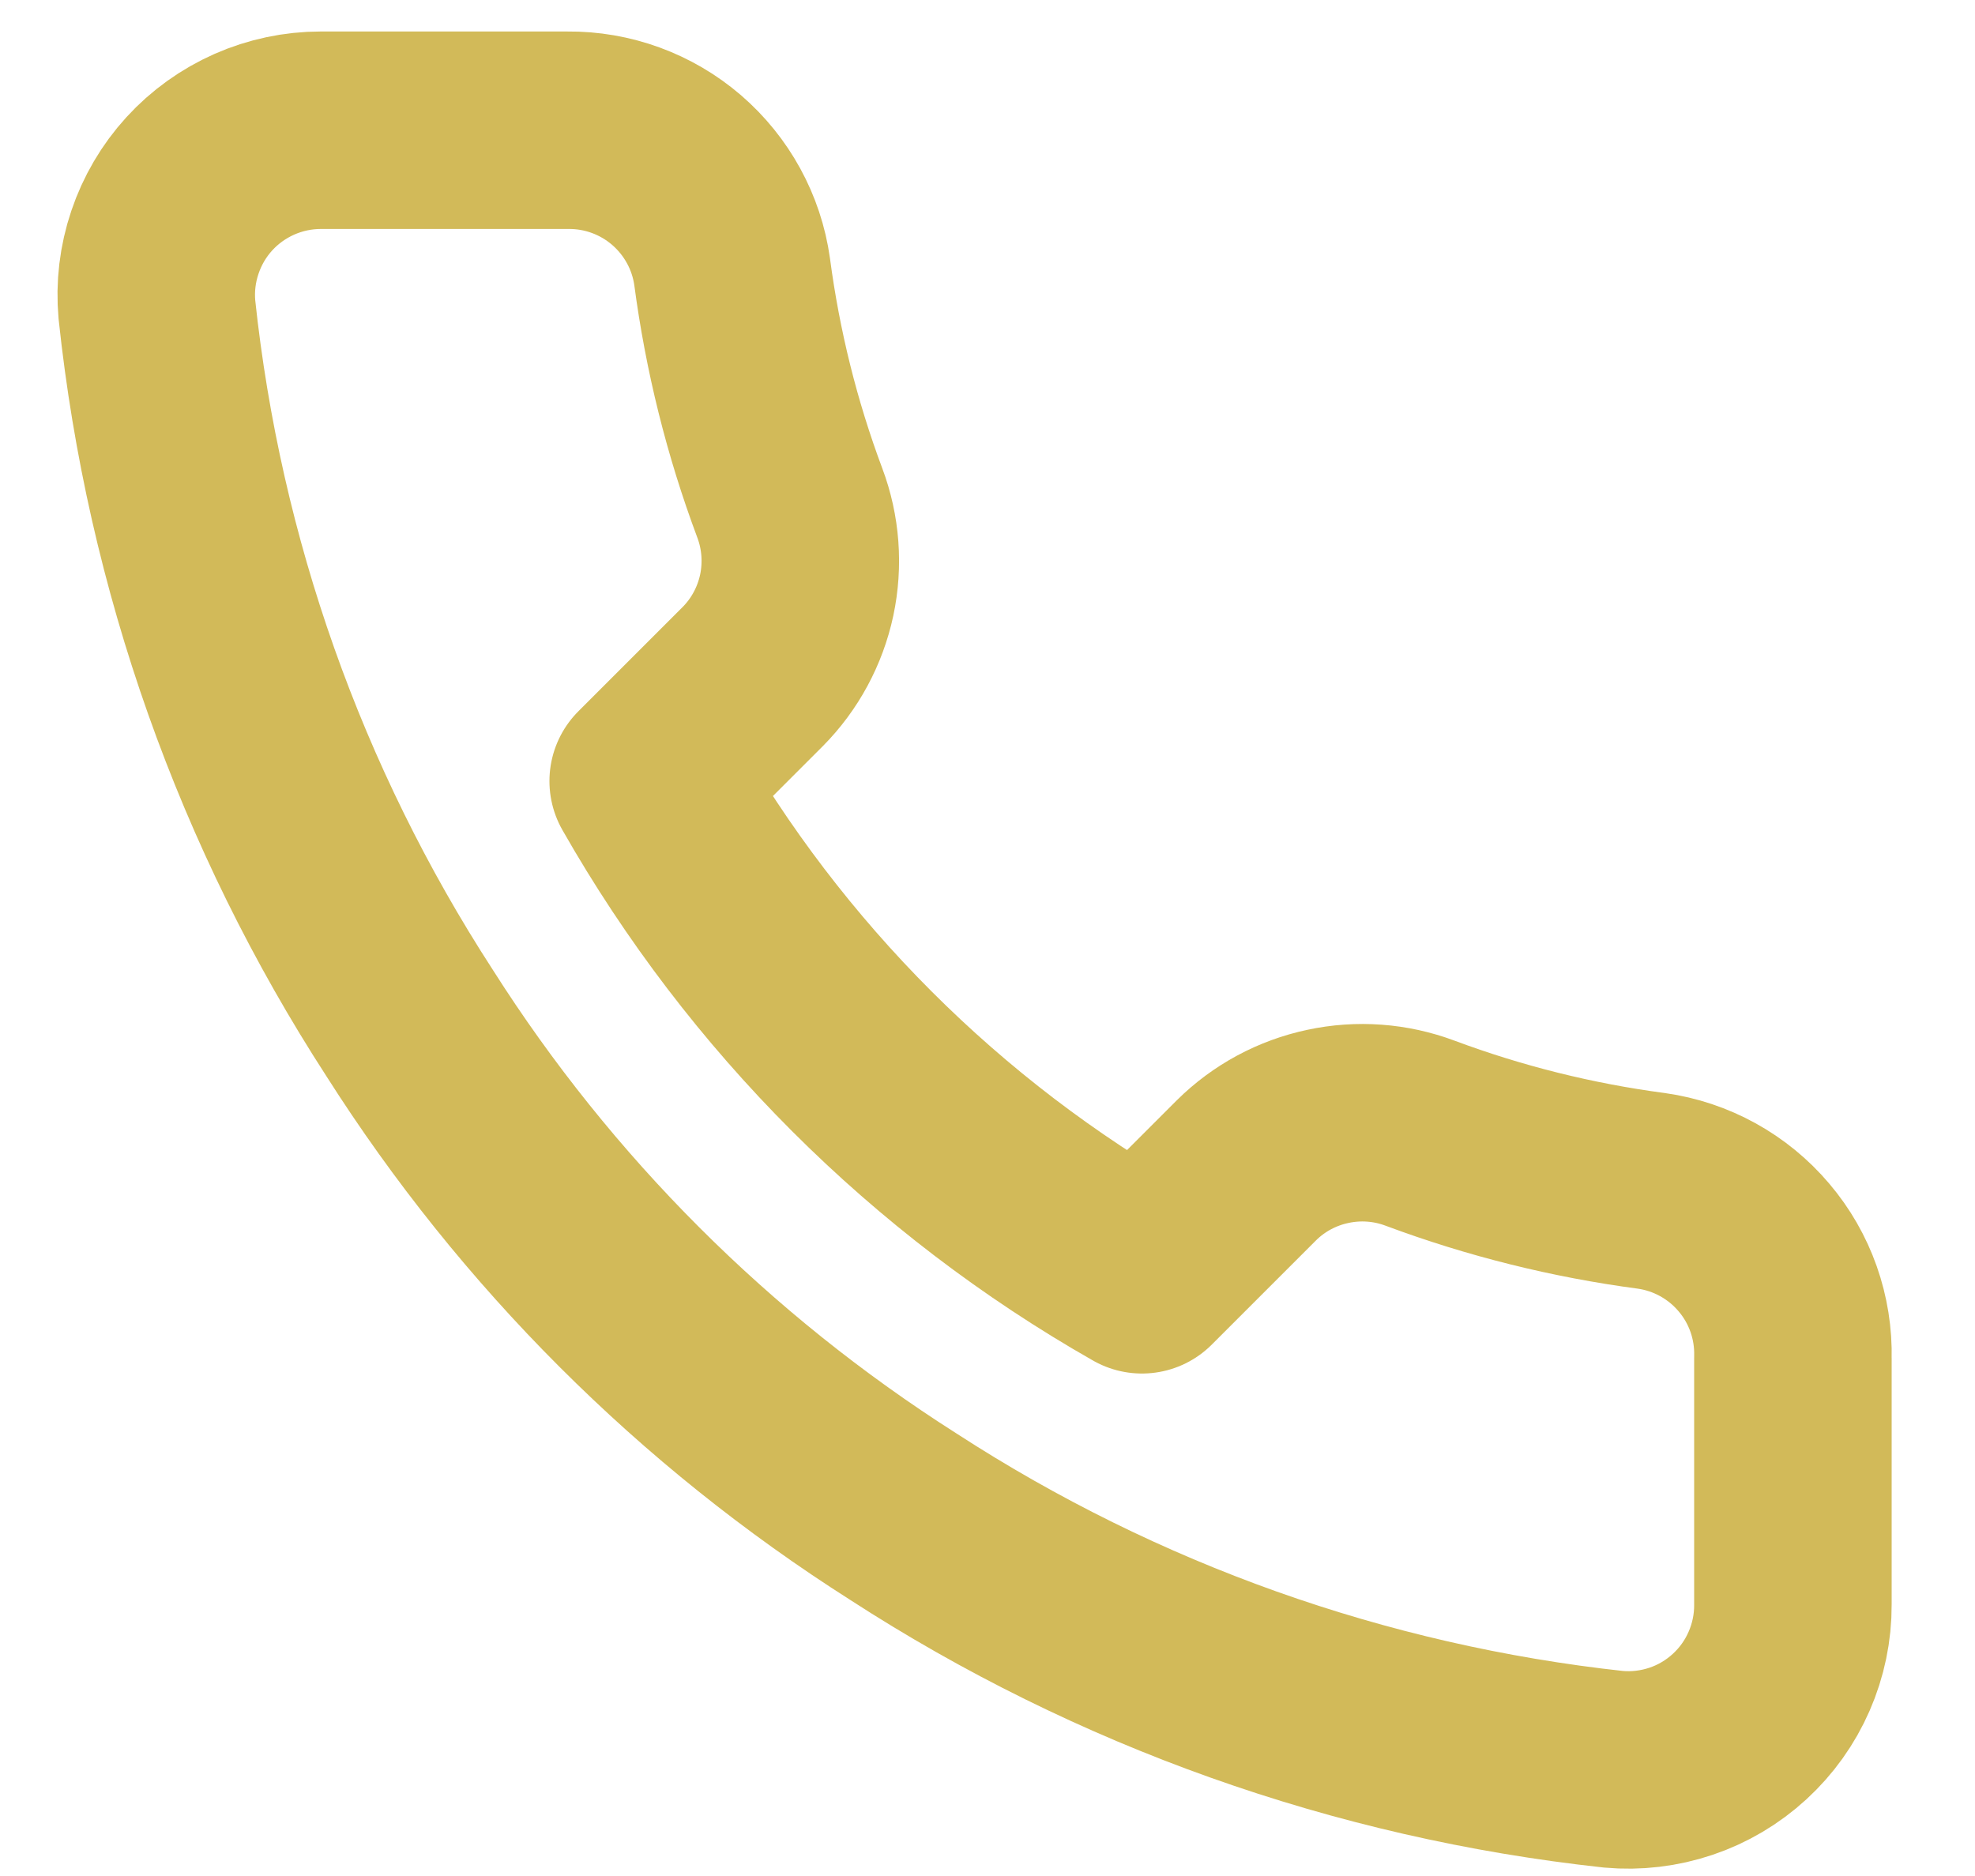 <svg width="20" height="19" viewBox="0 0 20 19" fill="none" xmlns="http://www.w3.org/2000/svg">
  <path d="M18.156 13.752V16.252C18.157 16.485 18.109 16.714 18.016 16.927C17.923 17.14 17.787 17.33 17.616 17.487C17.445 17.644 17.243 17.764 17.023 17.838C16.803 17.912 16.57 17.94 16.339 17.919C13.775 17.64 11.312 16.764 9.148 15.361C7.134 14.081 5.427 12.374 4.148 10.361C2.739 8.187 1.863 5.712 1.589 3.136C1.568 2.905 1.596 2.673 1.67 2.454C1.744 2.234 1.862 2.033 2.018 1.862C2.174 1.691 2.364 1.555 2.576 1.461C2.787 1.368 3.016 1.319 3.248 1.319H5.748C6.152 1.315 6.544 1.458 6.851 1.722C7.157 1.986 7.358 2.352 7.414 2.752C7.52 3.552 7.715 4.338 7.998 5.094C8.11 5.392 8.134 5.716 8.068 6.028C8.001 6.34 7.847 6.626 7.623 6.852L6.564 7.911C7.751 9.997 9.478 11.724 11.564 12.911L12.623 11.852C12.849 11.628 13.135 11.474 13.447 11.408C13.758 11.341 14.083 11.365 14.381 11.477C15.137 11.759 15.923 11.955 16.723 12.061C17.127 12.118 17.497 12.322 17.761 12.634C18.026 12.945 18.166 13.344 18.156 13.752Z" stroke="#D2BA59" stroke-width="2" stroke-linecap="round" stroke-linejoin="round"/>
  </svg>
  